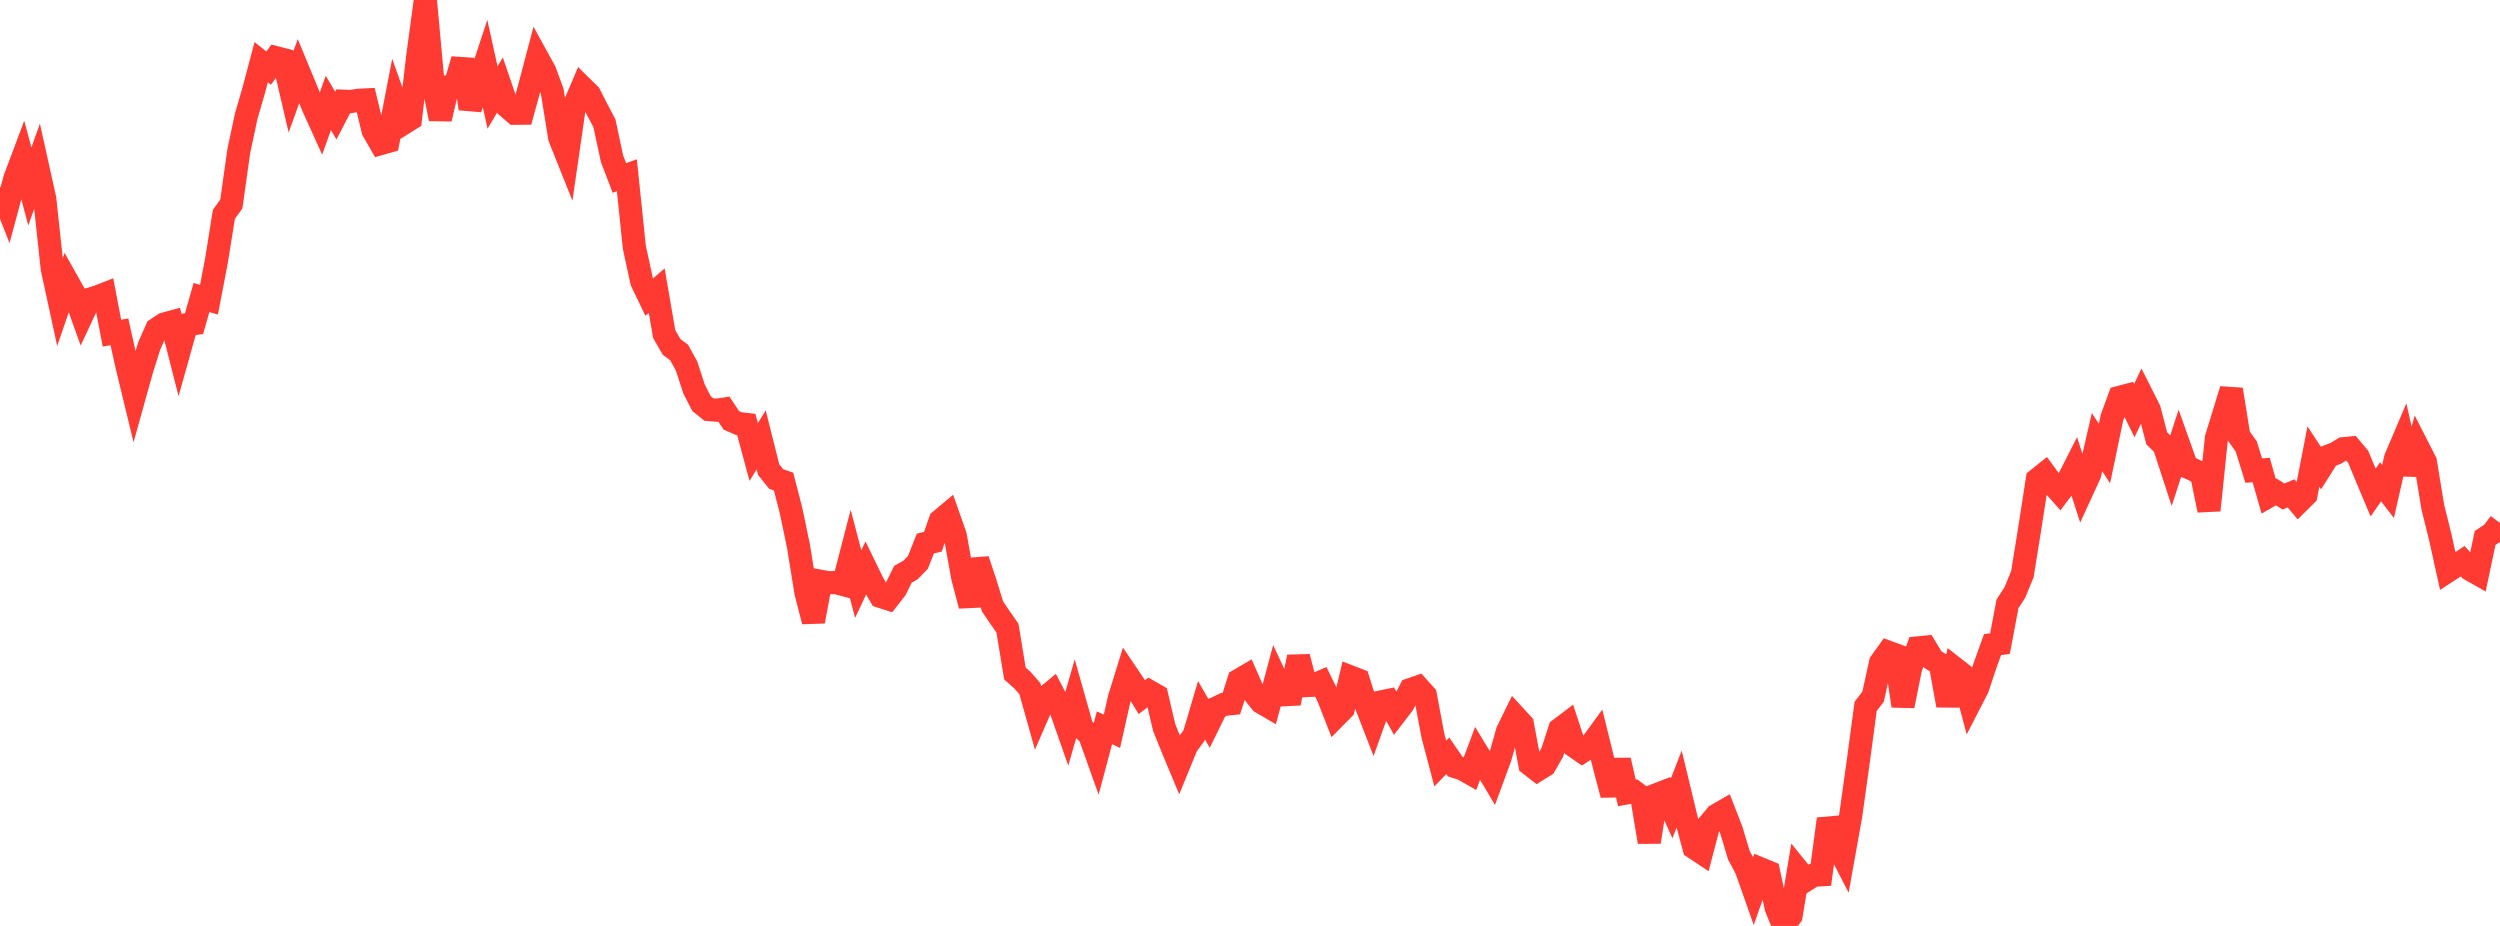<?xml version="1.0" standalone="no"?>
<!DOCTYPE svg PUBLIC "-//W3C//DTD SVG 1.1//EN" "http://www.w3.org/Graphics/SVG/1.1/DTD/svg11.dtd">

<svg width="135" height="50" viewBox="0 0 135 50" preserveAspectRatio="none" 
  xmlns="http://www.w3.org/2000/svg"
  xmlns:xlink="http://www.w3.org/1999/xlink">


<polyline points="0.0, 10.111 0.403, 11.136 0.806, 9.633 1.209, 8.561 1.612, 10.068 2.015, 8.933 2.418, 10.749 2.821, 14.501 3.224, 16.359 3.627, 15.18 4.03, 15.897 4.433, 17.021 4.836, 16.159 5.239, 16.038 5.642, 15.882 6.045, 17.99 6.448, 17.917 6.851, 19.738 7.254, 21.403 7.657, 19.956 8.06, 18.678 8.463, 17.767 8.866, 17.499 9.269, 17.389 9.672, 18.973 10.075, 17.536 10.478, 17.477 10.881, 16.063 11.284, 16.187 11.687, 14.091 12.09, 11.573 12.493, 11.013 12.896, 8.146 13.299, 6.262 13.701, 4.879 14.104, 3.357 14.507, 3.679 14.91, 3.119 15.313, 3.223 15.716, 4.955 16.119, 3.839 16.522, 4.811 16.925, 5.798 17.328, 6.687 17.731, 5.559 18.134, 6.242 18.537, 5.465 18.94, 5.484 19.343, 5.416 19.746, 5.396 20.149, 7.053 20.552, 7.752 20.955, 7.638 21.358, 5.544 21.761, 6.677 22.164, 6.426 22.567, 2.97 22.97, 0.0 23.373, 4.392 23.776, 6.421 24.179, 4.681 24.582, 4.593 24.985, 3.215 25.388, 5.866 25.791, 4.654 26.194, 3.434 26.597, 5.268 27.0, 4.586 27.403, 5.766 27.806, 6.117 28.209, 6.113 28.612, 4.641 29.015, 3.113 29.418, 3.845 29.821, 4.94 30.224, 7.436 30.627, 8.444 31.03, 5.659 31.433, 4.71 31.836, 5.106 32.239, 5.899 32.642, 6.664 33.045, 8.555 33.448, 9.611 33.851, 9.463 34.254, 13.351 34.657, 15.206 35.06, 16.044 35.463, 15.692 35.866, 18.037 36.269, 18.738 36.672, 19.034 37.075, 19.766 37.478, 21.006 37.881, 21.791 38.284, 22.117 38.687, 22.15 39.09, 22.093 39.493, 22.7 39.896, 22.875 40.299, 22.92 40.701, 24.41 41.104, 23.753 41.507, 25.361 41.91, 25.863 42.313, 26.005 42.716, 27.568 43.119, 29.5 43.522, 32.001 43.925, 33.555 44.328, 31.393 44.731, 31.467 45.134, 31.457 45.537, 31.565 45.94, 30.007 46.343, 31.543 46.746, 30.685 47.149, 31.512 47.552, 32.206 47.955, 32.335 48.358, 31.819 48.761, 31.007 49.164, 30.784 49.567, 30.371 49.97, 29.351 50.373, 29.257 50.776, 28.111 51.179, 27.774 51.582, 28.921 51.985, 31.173 52.388, 32.707 52.791, 30.229 53.194, 31.445 53.597, 32.747 54.0, 33.344 54.403, 33.925 54.806, 36.371 55.209, 36.726 55.612, 37.185 56.015, 38.624 56.418, 37.697 56.821, 37.363 57.224, 38.138 57.627, 39.287 58.03, 37.884 58.433, 39.307 58.836, 39.682 59.239, 40.81 59.642, 39.3 60.045, 39.491 60.448, 37.698 60.851, 36.398 61.254, 36.996 61.657, 37.645 62.06, 37.337 62.463, 37.567 62.866, 39.286 63.269, 40.287 63.672, 41.254 64.075, 40.266 64.478, 39.717 64.881, 38.351 65.284, 39.051 65.687, 38.231 66.09, 38.037 66.493, 37.996 66.896, 36.735 67.299, 36.499 67.701, 37.411 68.104, 37.921 68.507, 38.157 68.91, 36.654 69.313, 37.518 69.716, 37.497 70.119, 35.473 70.522, 37.022 70.925, 37.003 71.328, 36.829 71.731, 37.653 72.134, 38.683 72.537, 38.274 72.94, 36.561 73.343, 36.717 73.746, 37.998 74.149, 39.038 74.552, 37.911 74.955, 37.827 75.358, 38.549 75.761, 38.026 76.164, 37.239 76.567, 37.099 76.97, 37.548 77.373, 39.706 77.776, 41.232 78.179, 40.812 78.582, 41.396 78.985, 41.527 79.388, 41.756 79.791, 40.678 80.194, 41.34 80.597, 42.02 81.0, 40.926 81.403, 39.497 81.806, 38.675 82.209, 39.113 82.612, 41.271 83.015, 41.584 83.418, 41.334 83.821, 40.631 84.224, 39.383 84.627, 39.078 85.03, 40.307 85.433, 40.587 85.836, 40.322 86.239, 39.769 86.642, 41.401 87.045, 42.923 87.448, 41.054 87.851, 42.817 88.254, 42.747 88.657, 43.05 89.06, 45.467 89.463, 42.911 89.866, 42.756 90.269, 43.652 90.672, 42.617 91.075, 44.289 91.478, 45.775 91.881, 46.042 92.284, 44.507 92.687, 44.025 93.09, 43.794 93.493, 44.83 93.896, 46.175 94.299, 46.933 94.701, 48.073 95.104, 46.932 95.507, 47.099 95.91, 49.003 96.313, 50.0 96.716, 49.453 97.119, 47.026 97.522, 47.524 97.925, 47.264 98.328, 47.239 98.731, 44.222 99.134, 45.497 99.537, 46.28 99.94, 44.031 100.343, 41.139 100.746, 38.142 101.149, 37.617 101.552, 35.778 101.955, 35.217 102.358, 35.364 102.761, 38.12 103.164, 36.109 103.567, 34.985 103.97, 34.945 104.373, 35.618 104.776, 35.869 105.179, 38.092 105.582, 36.11 105.985, 36.426 106.388, 37.932 106.791, 37.148 107.194, 35.928 107.597, 34.81 108.0, 34.754 108.403, 32.611 108.806, 31.988 109.209, 31.003 109.612, 28.499 110.015, 25.895 110.418, 25.572 110.821, 26.12 111.224, 26.572 111.627, 26.036 112.03, 25.242 112.433, 26.499 112.836, 25.623 113.239, 23.874 113.642, 24.491 114.045, 22.556 114.448, 21.46 114.851, 21.354 115.254, 22.175 115.657, 21.323 116.06, 22.121 116.463, 23.667 116.866, 24.07 117.269, 25.304 117.672, 24.063 118.075, 25.196 118.478, 25.38 118.881, 25.592 119.284, 27.553 119.687, 23.655 120.09, 22.346 120.493, 21.035 120.896, 23.543 121.299, 24.114 121.701, 25.411 122.104, 25.381 122.507, 26.794 122.91, 26.562 123.313, 26.812 123.716, 26.639 124.119, 27.125 124.522, 26.725 124.925, 24.655 125.328, 25.271 125.731, 24.633 126.134, 24.481 126.537, 24.231 126.94, 24.19 127.343, 24.669 127.746, 25.639 128.149, 26.599 128.552, 26.019 128.955, 26.54 129.358, 24.759 129.761, 23.809 130.164, 25.595 130.567, 24.147 130.97, 24.937 131.373, 27.388 131.776, 29.013 132.179, 30.839 132.582, 30.576 132.985, 30.303 133.388, 30.749 133.791, 30.977 134.194, 29.055 134.597, 28.784 135.0, 28.239" fill="none" stroke="#ff3a33" stroke-width="1.25"/>

</svg>